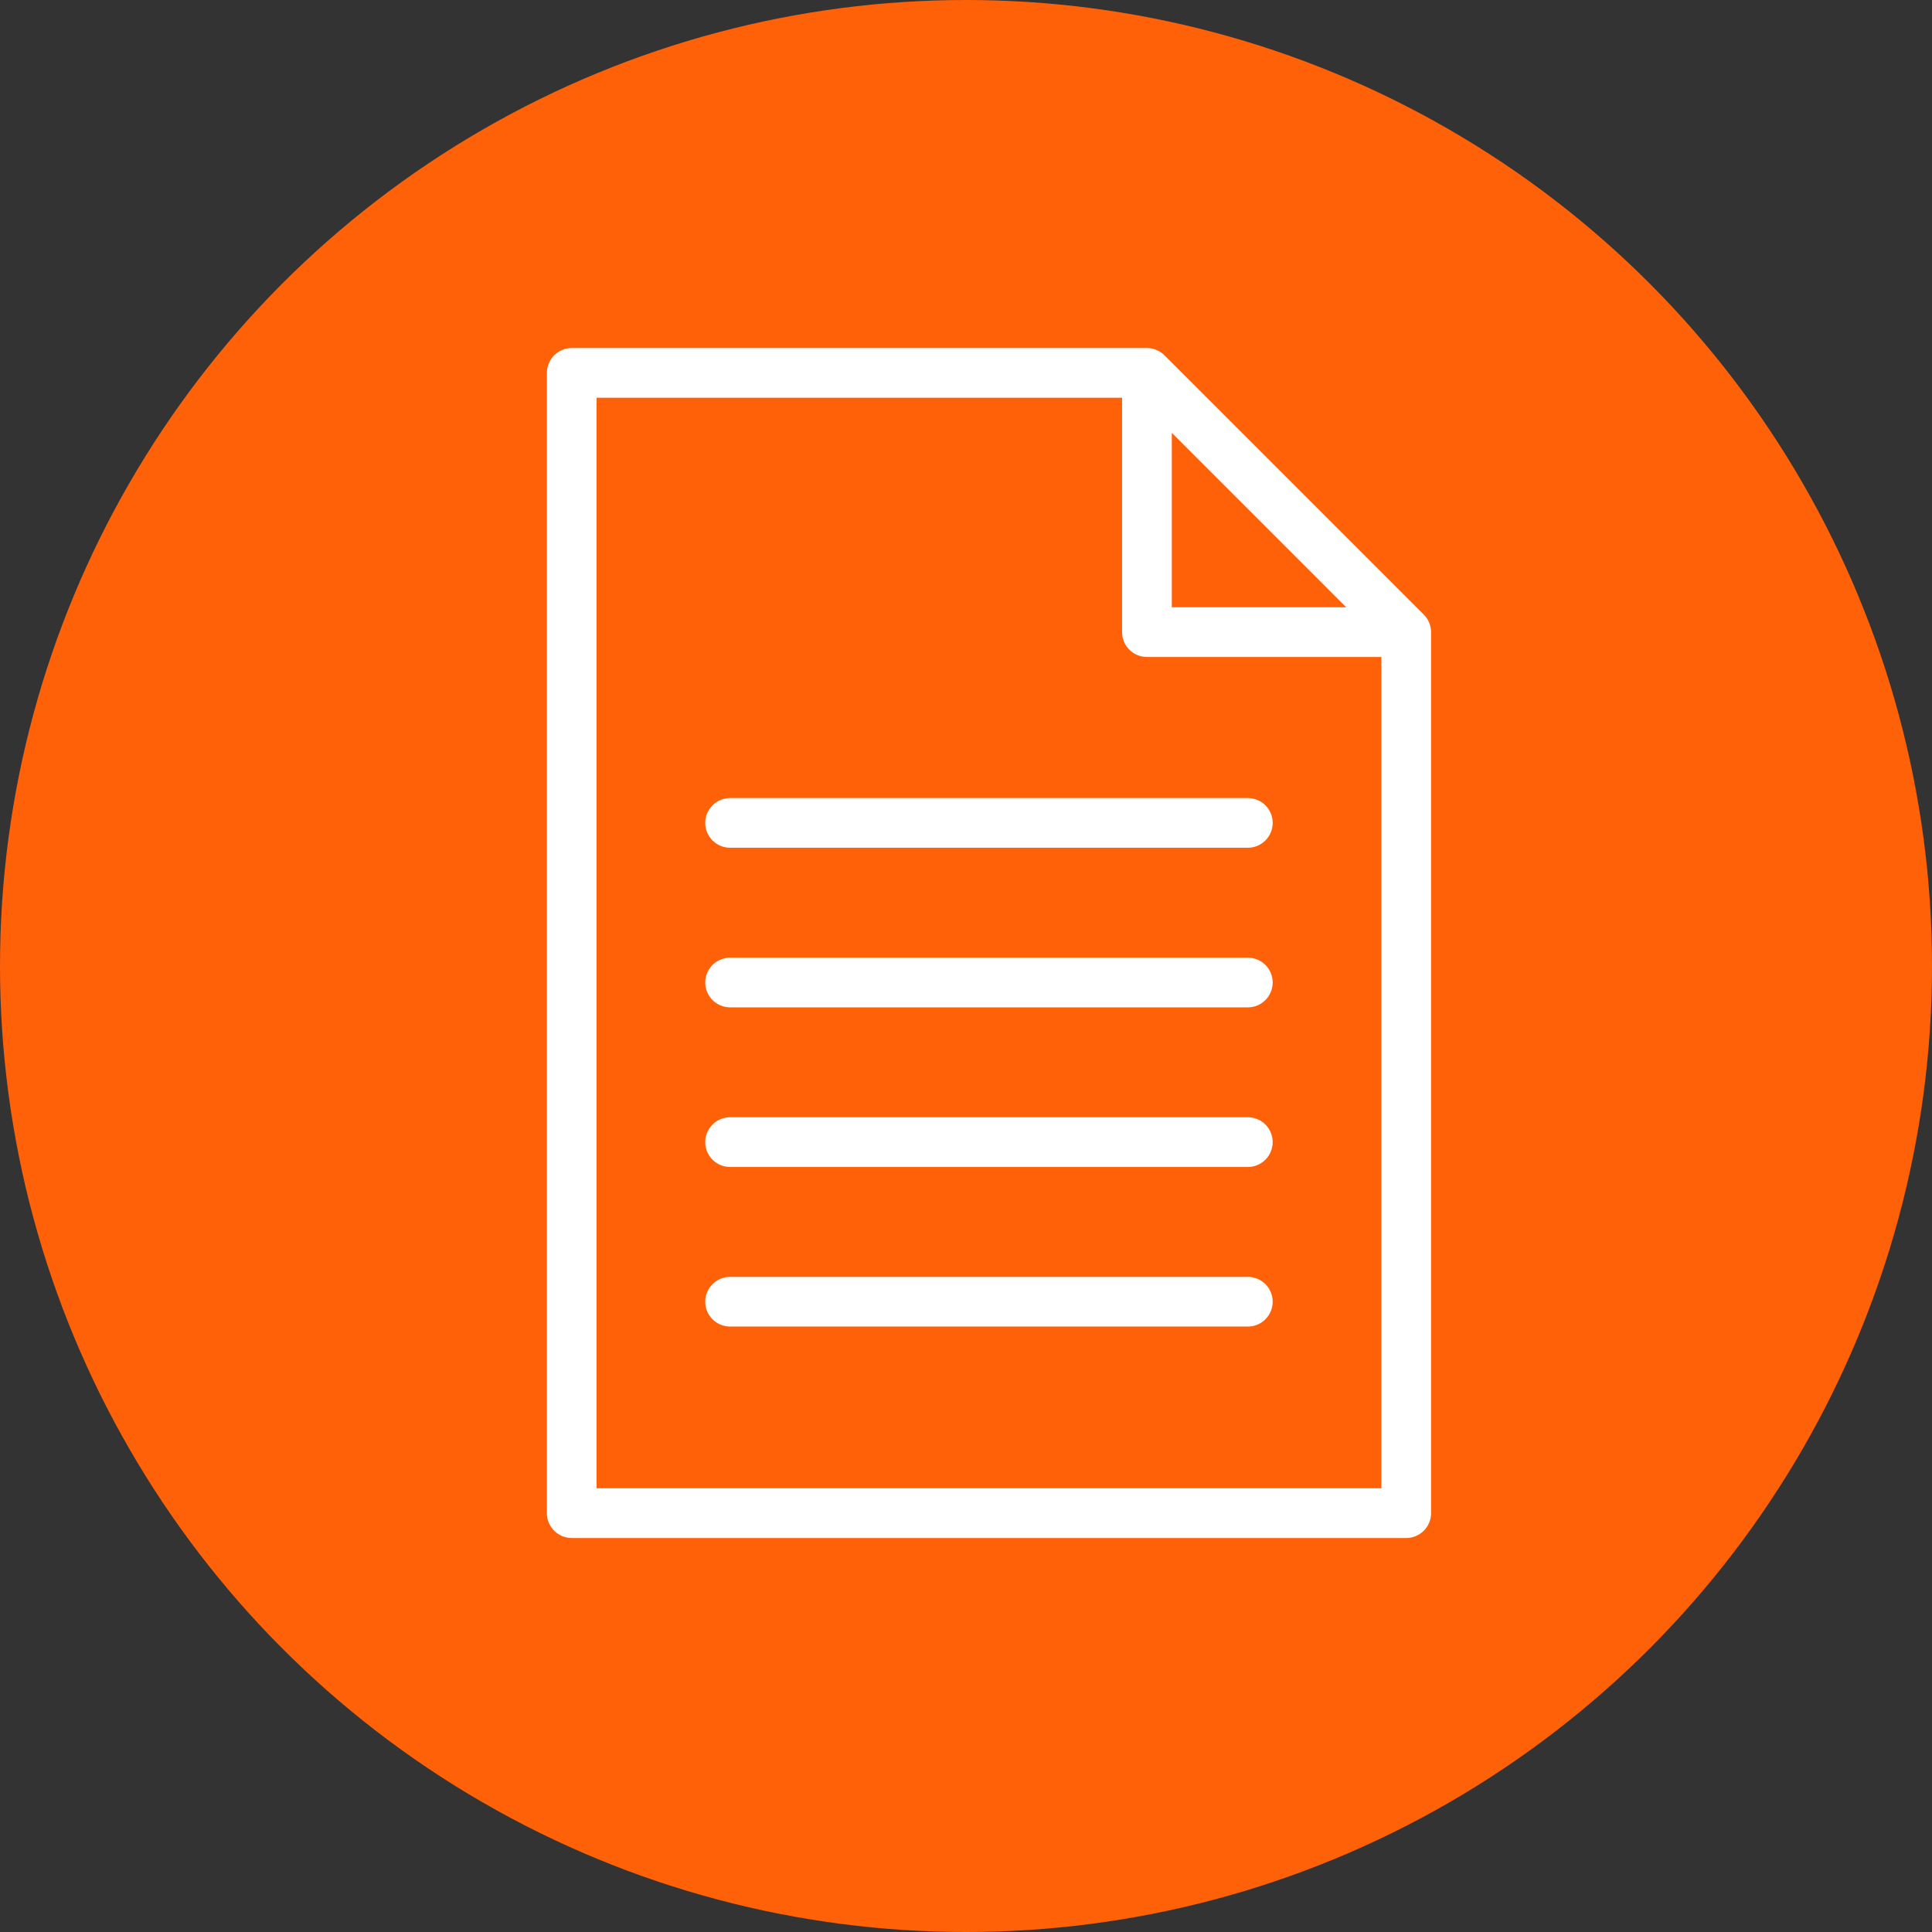 <svg width="42" height="42" viewBox="0 0 42 42" fill="none" xmlns="http://www.w3.org/2000/svg">
<rect x="0" y="0" width="42" height="42" fill="#333333" stroke="none"/>
<circle cx="21" cy="21" r="21" fill="#FF6108"/>
<path d="M25.327 7.736L30.952 13.361C31.057 13.466 31.11 13.604 31.11 13.742L31.11 32.895C31.11 33.193 30.868 33.435 30.57 33.435H12.429C12.131 33.435 11.889 33.193 11.889 32.895V8.106C11.889 7.808 12.131 7.566 12.429 7.566H24.934C25.089 7.566 25.229 7.632 25.327 7.737L25.327 7.736ZM15.872 21.899C15.573 21.899 15.331 21.657 15.331 21.359C15.331 21.061 15.573 20.819 15.872 20.819H27.127C27.425 20.819 27.667 21.061 27.667 21.359C27.667 21.657 27.425 21.899 27.127 21.899H15.872ZM15.872 28.838C15.573 28.838 15.331 28.596 15.331 28.298C15.331 28 15.573 27.758 15.872 27.758H27.127C27.425 27.758 27.667 28 27.667 28.298C27.667 28.596 27.425 28.838 27.127 28.838H15.872ZM15.872 25.369C15.573 25.369 15.331 25.127 15.331 24.828C15.331 24.53 15.573 24.288 15.872 24.288H27.127C27.425 24.288 27.667 24.53 27.667 24.828C27.667 25.127 27.425 25.369 27.127 25.369H15.872ZM15.872 18.429C15.573 18.429 15.331 18.187 15.331 17.889C15.331 17.591 15.573 17.349 15.872 17.349H27.127C27.425 17.349 27.667 17.591 27.667 17.889C27.667 18.187 27.425 18.429 27.127 18.429H15.872ZM30.03 14.282H24.933C24.635 14.282 24.393 14.04 24.393 13.742V8.646H12.969V32.354H30.03L30.03 14.282ZM25.474 9.409V13.202H29.266L25.474 9.409Z" fill="white"/>
</svg>
